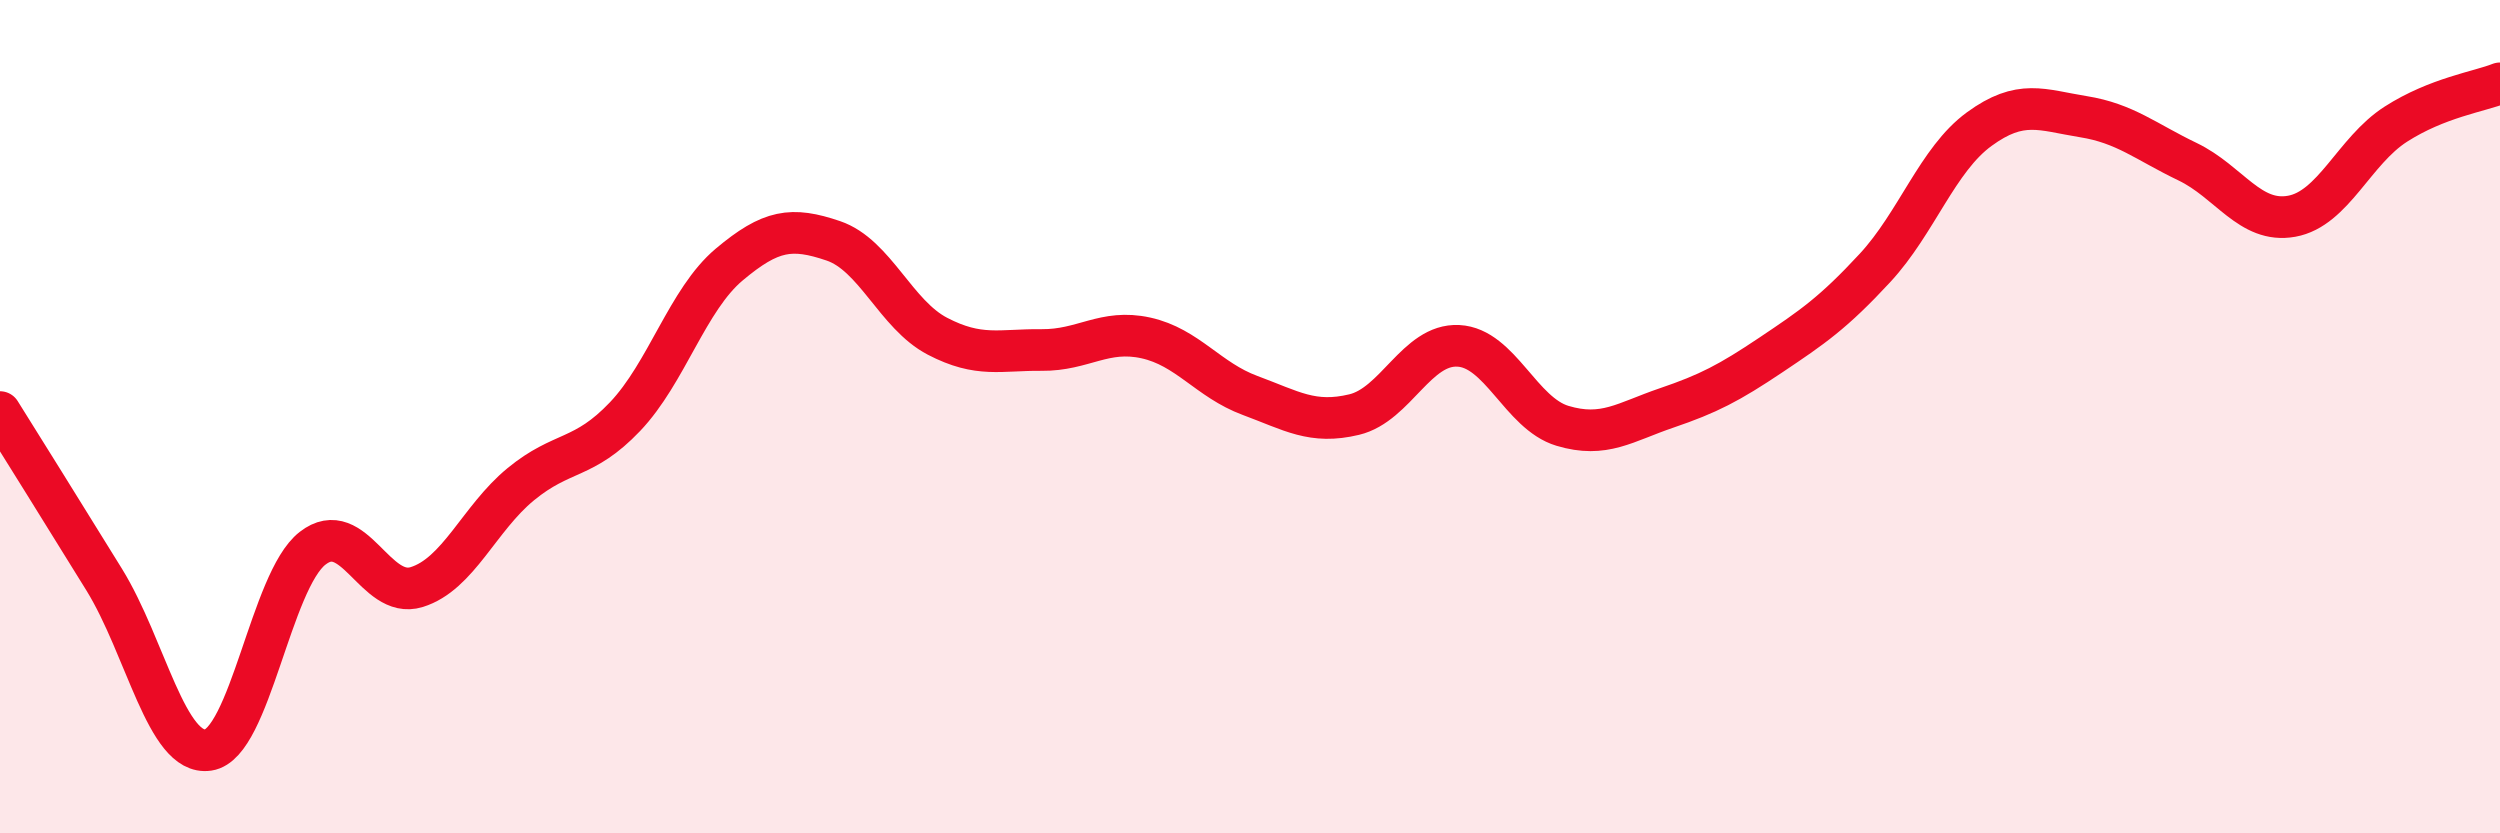 
    <svg width="60" height="20" viewBox="0 0 60 20" xmlns="http://www.w3.org/2000/svg">
      <path
        d="M 0,9.89 C 0.5,10.69 1.5,12.29 2.5,13.91 C 3.5,15.53 4,18.15 5,18 C 6,17.85 6.5,13.94 7.5,13.16 C 8.5,12.38 9,14.4 10,14.09 C 11,13.78 11.5,12.44 12.5,11.62 C 13.5,10.8 14,11.05 15,10 C 16,8.95 16.5,7.19 17.5,6.35 C 18.5,5.51 19,5.44 20,5.78 C 21,6.12 21.5,7.55 22.5,8.07 C 23.5,8.59 24,8.39 25,8.4 C 26,8.41 26.5,7.89 27.5,8.11 C 28.5,8.33 29,9.12 30,9.49 C 31,9.86 31.5,10.19 32.5,9.95 C 33.5,9.71 34,8.25 35,8.3 C 36,8.35 36.5,9.92 37.5,10.22 C 38.5,10.52 39,10.13 40,9.79 C 41,9.45 41.5,9.19 42.5,8.52 C 43.5,7.85 44,7.51 45,6.43 C 46,5.35 46.5,3.83 47.5,3.1 C 48.5,2.37 49,2.64 50,2.8 C 51,2.96 51.5,3.4 52.5,3.88 C 53.5,4.36 54,5.37 55,5.19 C 56,5.01 56.5,3.62 57.5,2.98 C 58.5,2.34 59.5,2.2 60,2L60 20L0 20Z"
        fill="#EB0A25"
        opacity="0.1"
        stroke-linecap="round"
        stroke-linejoin="round"
      />
      <path
        d="M 0,9.89 C 0.5,10.69 1.5,12.29 2.5,13.91 C 3.5,15.53 4,18.15 5,18 C 6,17.85 6.5,13.94 7.5,13.16 C 8.5,12.38 9,14.4 10,14.09 C 11,13.78 11.5,12.44 12.5,11.62 C 13.5,10.8 14,11.05 15,10 C 16,8.95 16.5,7.19 17.5,6.35 C 18.5,5.51 19,5.44 20,5.78 C 21,6.12 21.5,7.55 22.5,8.07 C 23.5,8.59 24,8.39 25,8.4 C 26,8.41 26.5,7.89 27.5,8.11 C 28.5,8.33 29,9.12 30,9.49 C 31,9.86 31.5,10.19 32.5,9.95 C 33.5,9.71 34,8.25 35,8.3 C 36,8.35 36.5,9.92 37.5,10.22 C 38.5,10.52 39,10.13 40,9.79 C 41,9.45 41.5,9.19 42.5,8.52 C 43.5,7.85 44,7.51 45,6.43 C 46,5.35 46.5,3.83 47.5,3.1 C 48.5,2.37 49,2.64 50,2.8 C 51,2.96 51.5,3.4 52.5,3.88 C 53.5,4.36 54,5.37 55,5.19 C 56,5.01 56.5,3.62 57.5,2.98 C 58.5,2.34 59.5,2.2 60,2"
        stroke="#EB0A25"
        stroke-width="1"
        fill="none"
        stroke-linecap="round"
        stroke-linejoin="round"
      />
    </svg>
  